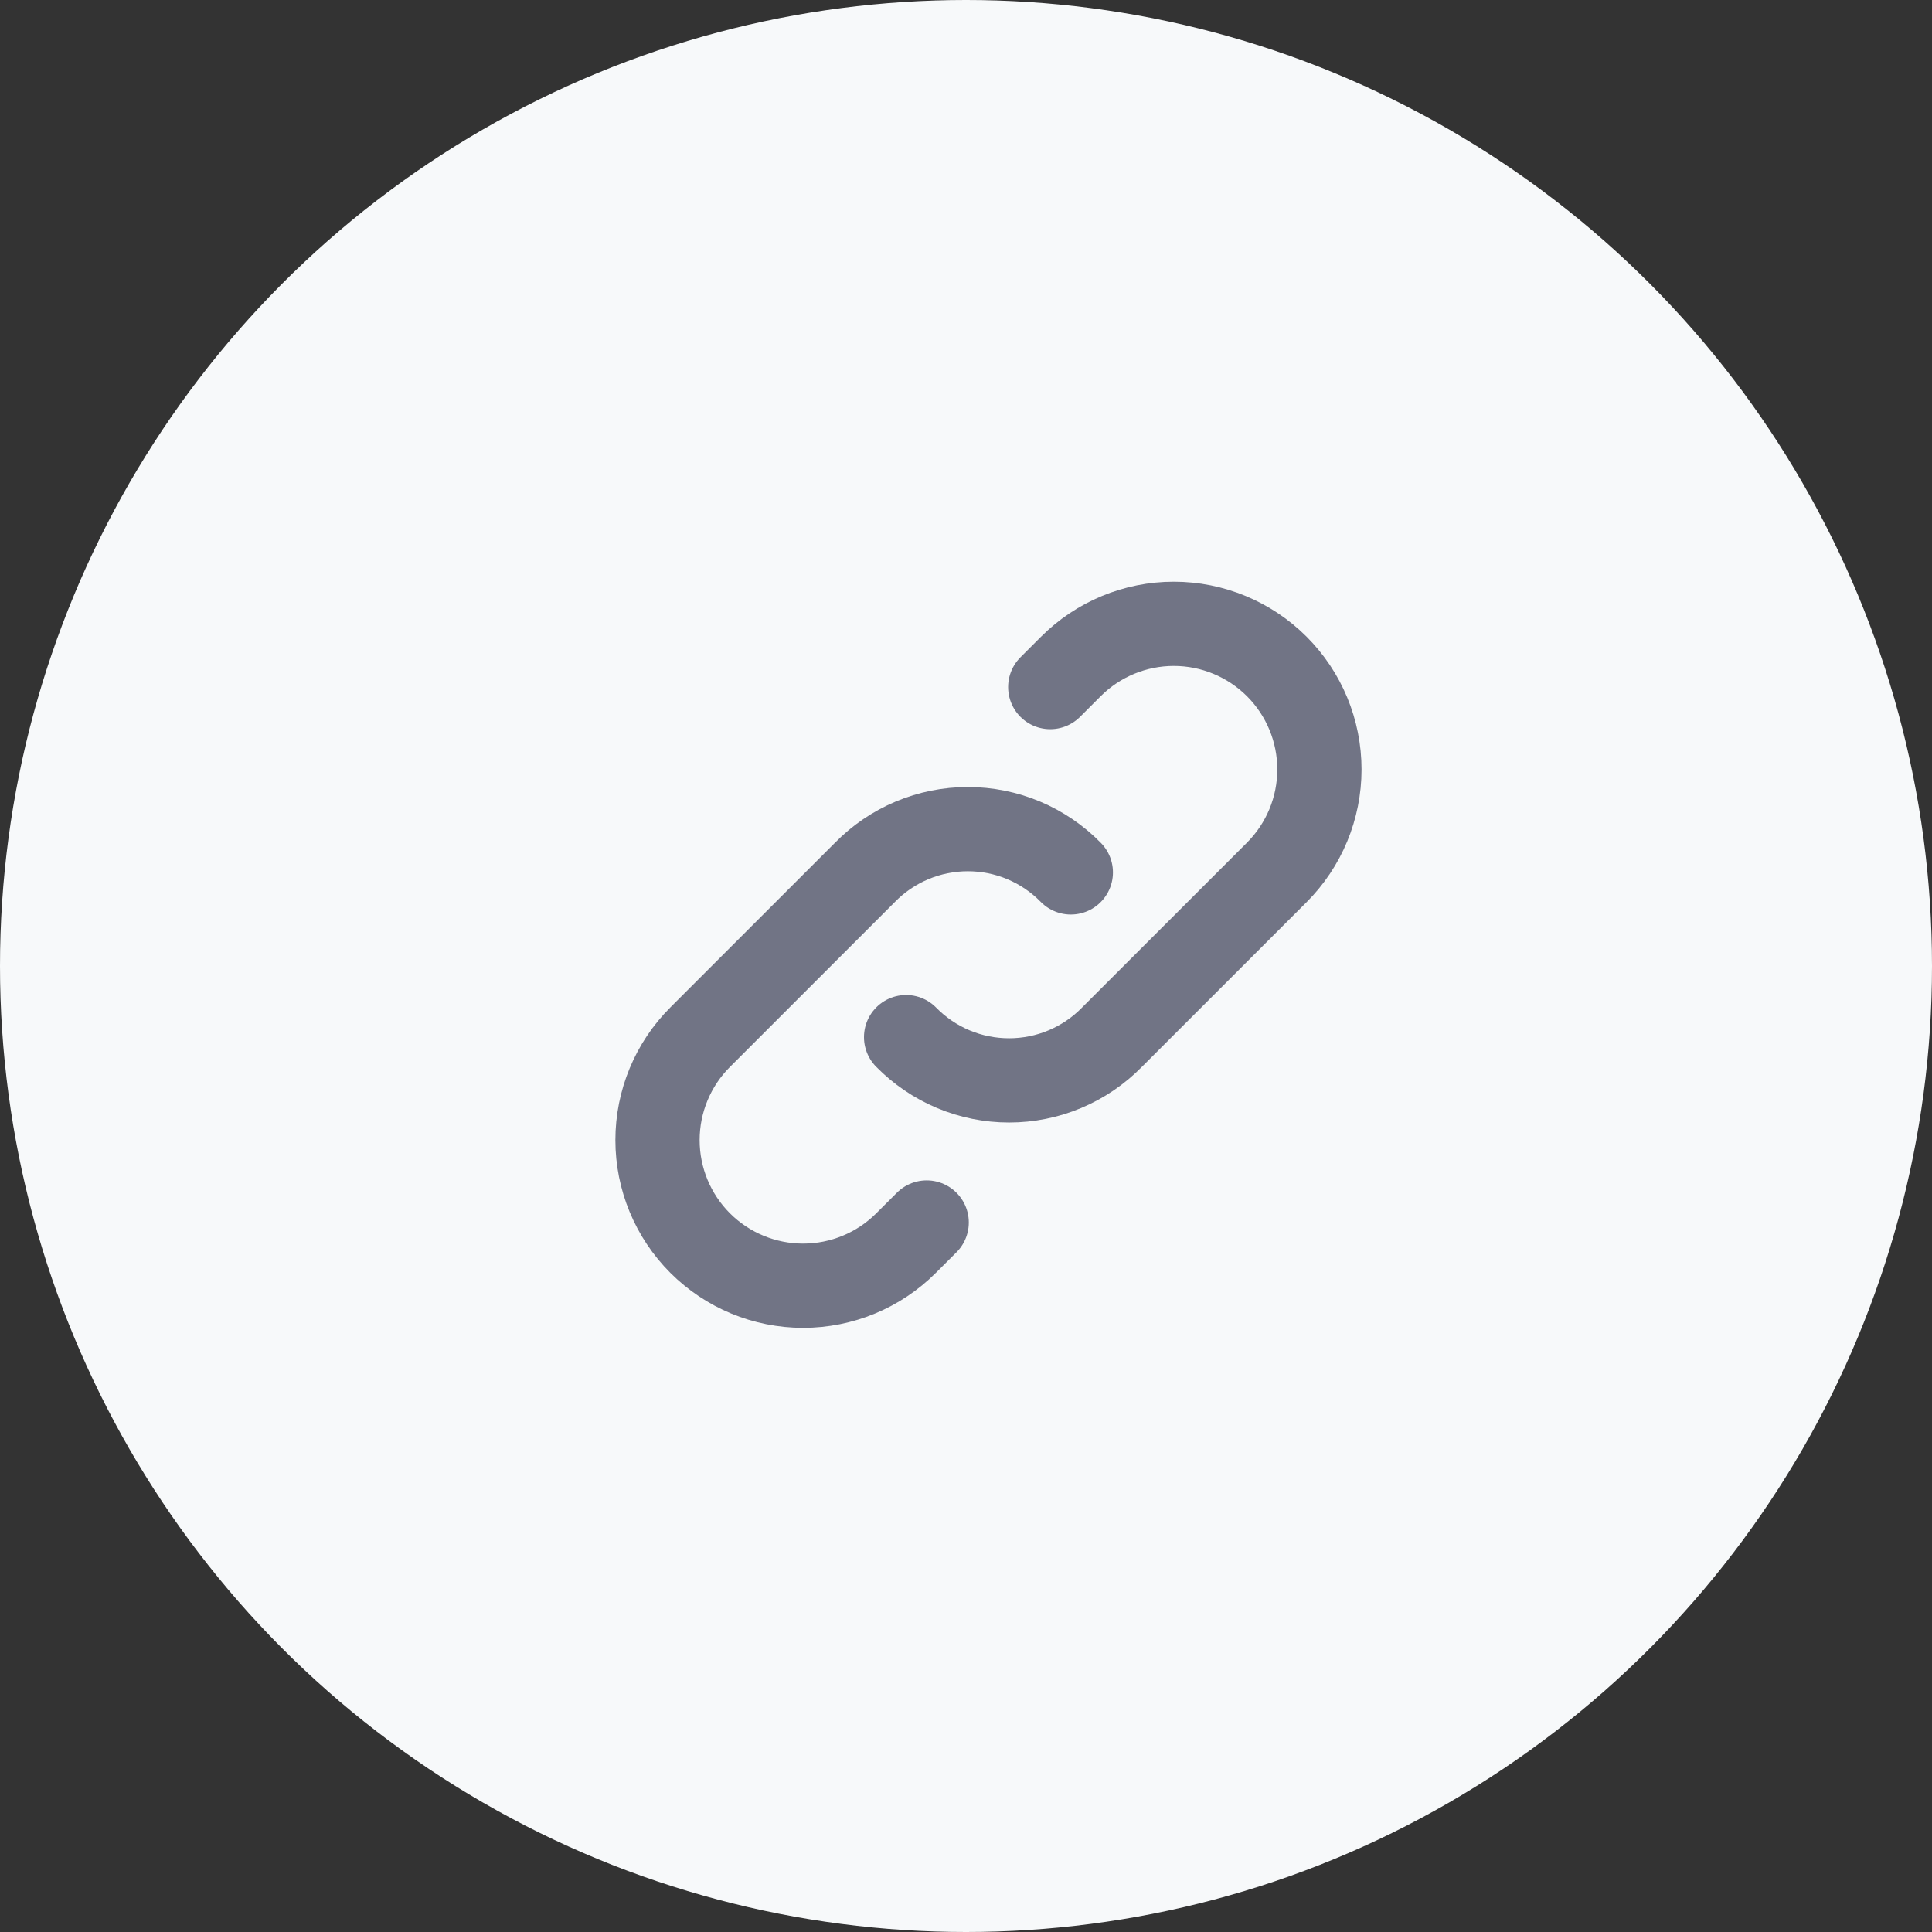 <svg width="43" height="43" viewBox="0 0 43 43" fill="none" xmlns="http://www.w3.org/2000/svg">
<rect x="0" y="0" width="43" height="43" fill="#333333" stroke="none"/>
<circle cx="21.5" cy="21.5" r="21.5" fill="#F7F9FA"/>
<path d="M20.167 23.083C20.466 23.388 20.822 23.63 21.216 23.796C21.609 23.961 22.032 24.046 22.459 24.046C22.886 24.046 23.308 23.961 23.701 23.796C24.095 23.63 24.452 23.388 24.75 23.083L28.417 19.417C29.025 18.809 29.366 17.985 29.366 17.125C29.366 16.265 29.025 15.441 28.417 14.833C27.809 14.226 26.985 13.884 26.125 13.884C25.266 13.884 24.441 14.226 23.834 14.833L23.375 15.292" stroke="#717485" stroke-width="1.875" stroke-linecap="round" stroke-linejoin="round"/>
<path d="M23.833 19.417C23.534 19.112 23.178 18.87 22.784 18.704C22.391 18.539 21.968 18.454 21.541 18.454C21.114 18.454 20.692 18.539 20.299 18.704C19.905 18.87 19.548 19.112 19.25 19.417L15.583 23.084C14.975 23.691 14.634 24.516 14.634 25.375C14.634 26.235 14.975 27.059 15.583 27.667C16.191 28.275 17.015 28.616 17.875 28.616C18.734 28.616 19.559 28.275 20.166 27.667L20.625 27.209" stroke="#717485" stroke-width="1.875" stroke-linecap="round" stroke-linejoin="round"/>
</svg>
